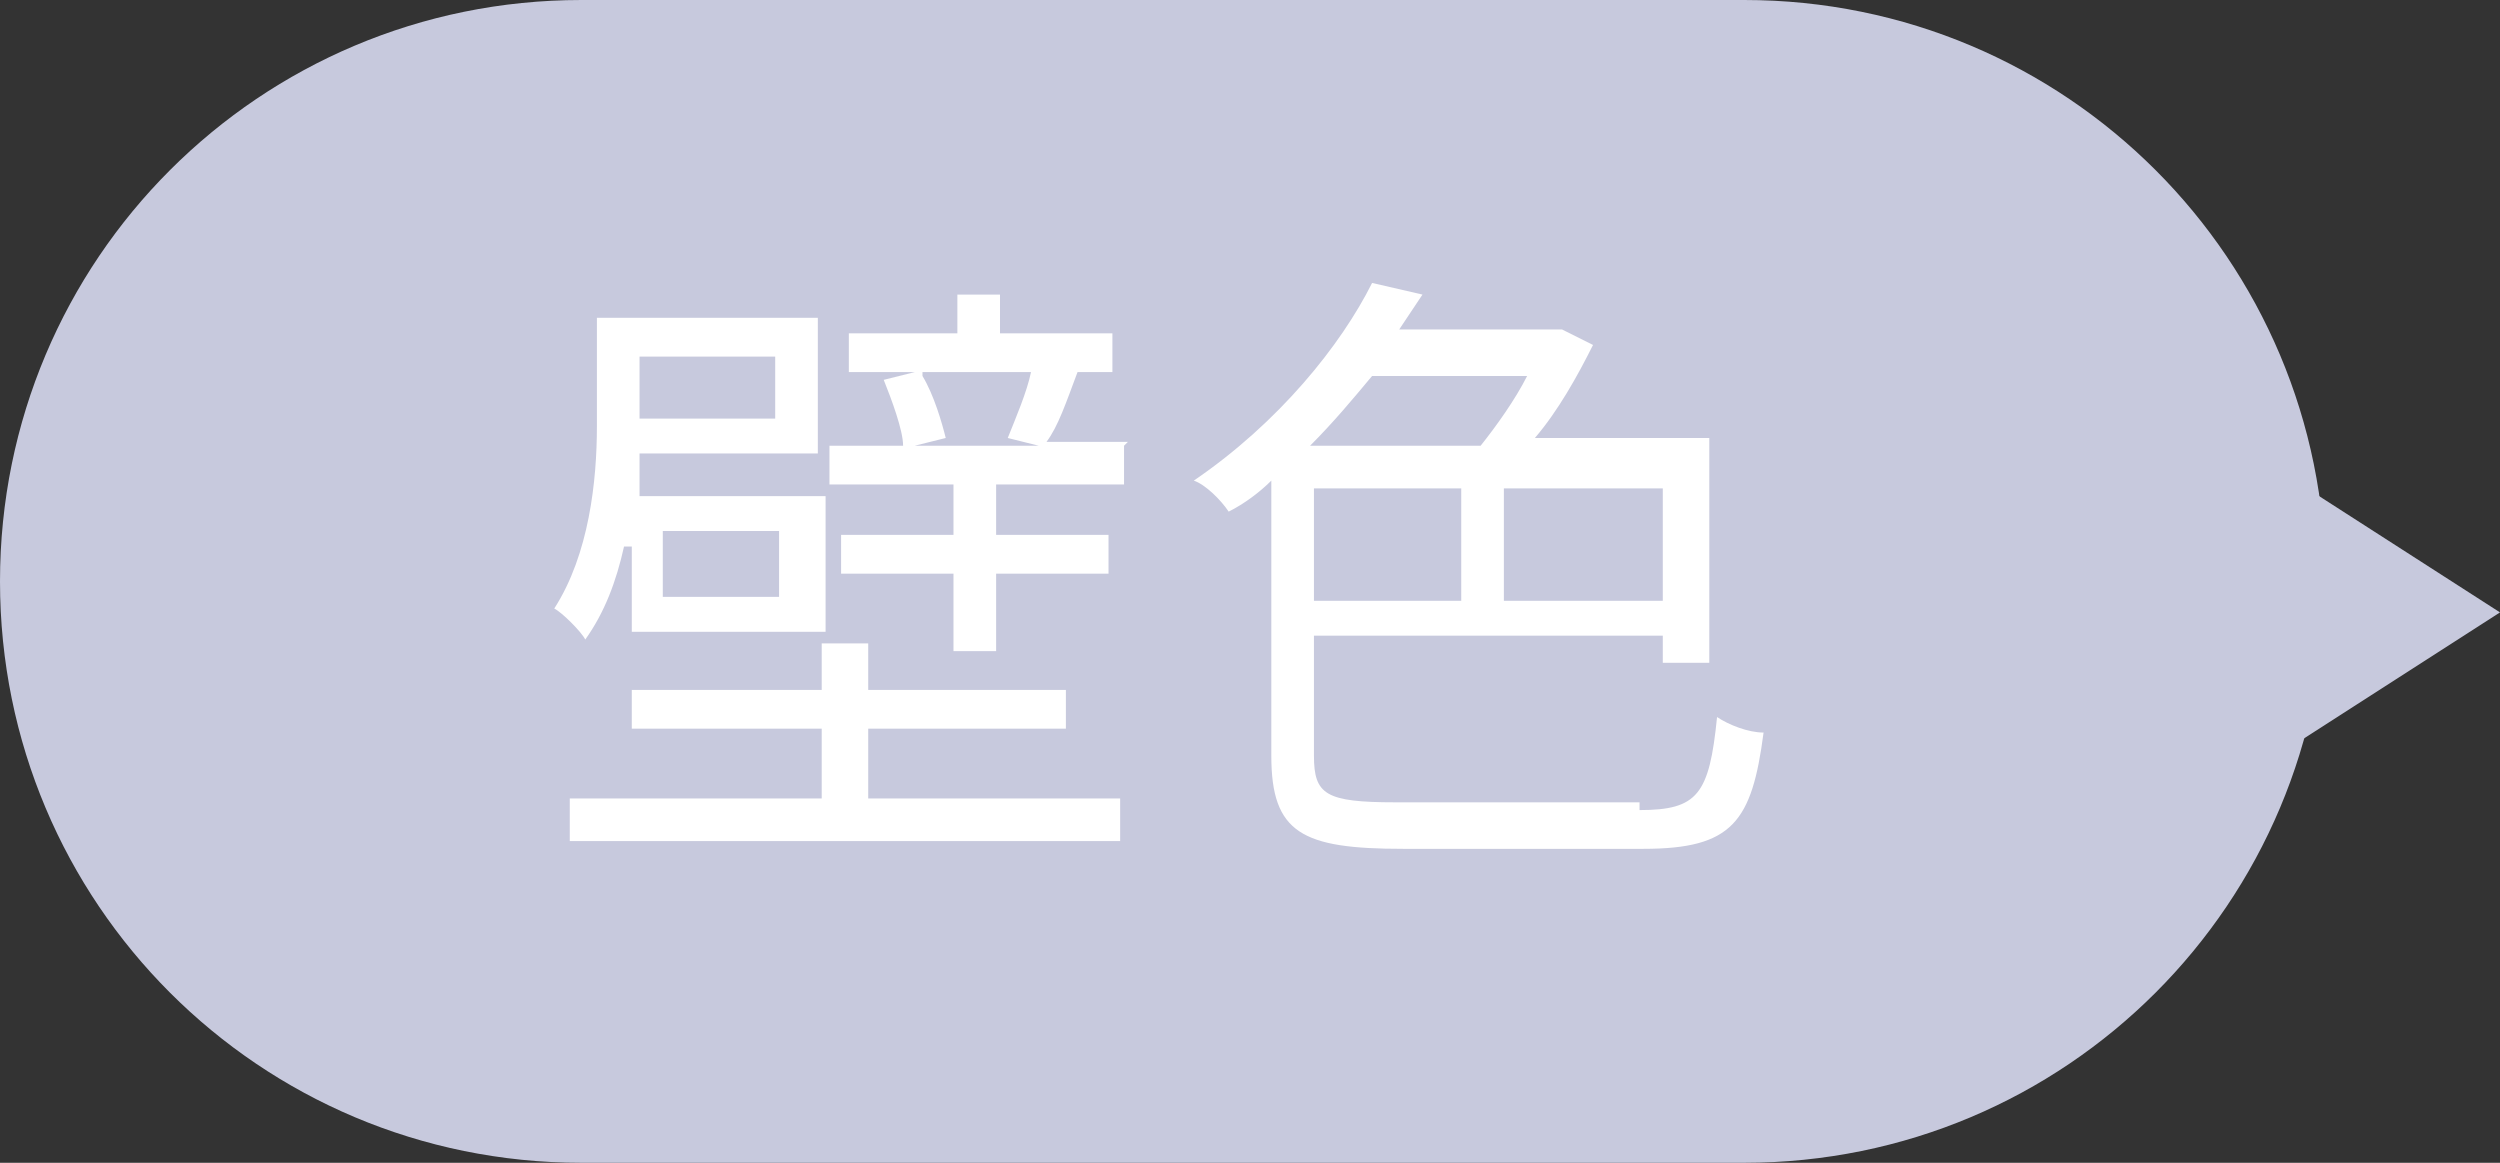 <?xml version="1.0" encoding="UTF-8"?>
<svg xmlns="http://www.w3.org/2000/svg" width="64.5" height="30" version="1.1" viewBox="0 0 64.5 30">
  <rect x="0" y="0" width="64.5" height="30" fill="#333333" stroke="none"/>
  <defs>
    <style>
      .cls-1 {
        fill: #fff;
      }

      .cls-2 {
        isolation: isolate;
      }

      .cls-3 {
        fill: #c7c9dd;
      }
    </style>
  </defs>
  <!-- Generator: Adobe Illustrator 28.6.0, SVG Export Plug-In . SVG Version: 1.2.0 Build 709)  -->
  <g>
    <g id="_レイヤー_1" data-name="レイヤー_1">
      <path id="_多角形_6" class="cls-3" d="M64.5,15.8l-7,4.5v-9s7,4.5,7,4.5Z"/>
      <path id="_長方形_12511" class="cls-3" d="M15,0h30c8.3,0,15,6.7,15,15h0c0,8.3-6.7,15-15,15H15C6.7,30,0,23.3,0,15h0C0,6.7,6.7,0,15,0Z"/>
      <g id="_壁色" class="cls-2">
        <g class="cls-2">
          <path class="cls-1" d="M16.1,14.1c-.2.9-.5,1.7-1,2.4-.1-.2-.6-.7-.8-.8.9-1.4,1.1-3.3,1.1-4.7v-2.8h5.7v3.5h-4.6v1.1h4.8v3.5h-5v-2.2s-.2,0-.2,0ZM22.4,20.6h6.5v1.1h-14.2v-1.1h6.5v-1.8h-4.9v-1h4.9v-1.2h1.2v1.2h5.1v1h-5.1s0,1.8,0,1.8ZM16.5,9.2v1.6h3.5v-1.6h-3.5ZM20.1,13.7h-3v1.7h3v-1.7ZM29,11.5v1h-3.3v1.3h2.9v1h-2.9v2h-1.1v-2h-2.9v-1h2.9v-1.3h-3.2v-1h1.9c0-.4-.3-1.2-.5-1.7l.8-.2h-1.7v-1h2.8v-1h1.1v1h2.9v1h-1.6.7c-.3.8-.5,1.4-.8,1.8h2.1,0ZM23.8,9.7c.3.5.5,1.2.6,1.6l-.8.2h3.2l-.8-.2c.2-.5.5-1.2.6-1.7h-2.8Z"/>
          <path class="cls-1" d="M42.3,20.9c1.5,0,1.8-.4,2-2.4.3.2.8.4,1.2.4-.3,2.3-.8,3-3.1,3h-6.2c-2.6,0-3.4-.4-3.4-2.4v-7.1c-.3.3-.7.6-1.1.8-.2-.3-.6-.7-.9-.8,2.2-1.5,3.8-3.5,4.6-5.1l1.3.3c-.2.3-.4.6-.6.9h4.2l.8.4c-.4.8-.9,1.7-1.5,2.4h4.5v5.8h-1.2v-.7h-9v3.1c0,1,.3,1.2,2.1,1.2h6.3v.2ZM35.4,9.7c-.5.6-1,1.2-1.6,1.8h4.4c.4-.5.9-1.2,1.2-1.8h-4ZM33.9,15.5h3.8v-2.9h-3.8v2.9ZM42.9,12.6h-4.1v2.9h4.1v-2.9Z"/>
        </g>
      </g>
    </g>
  </g>
</svg>